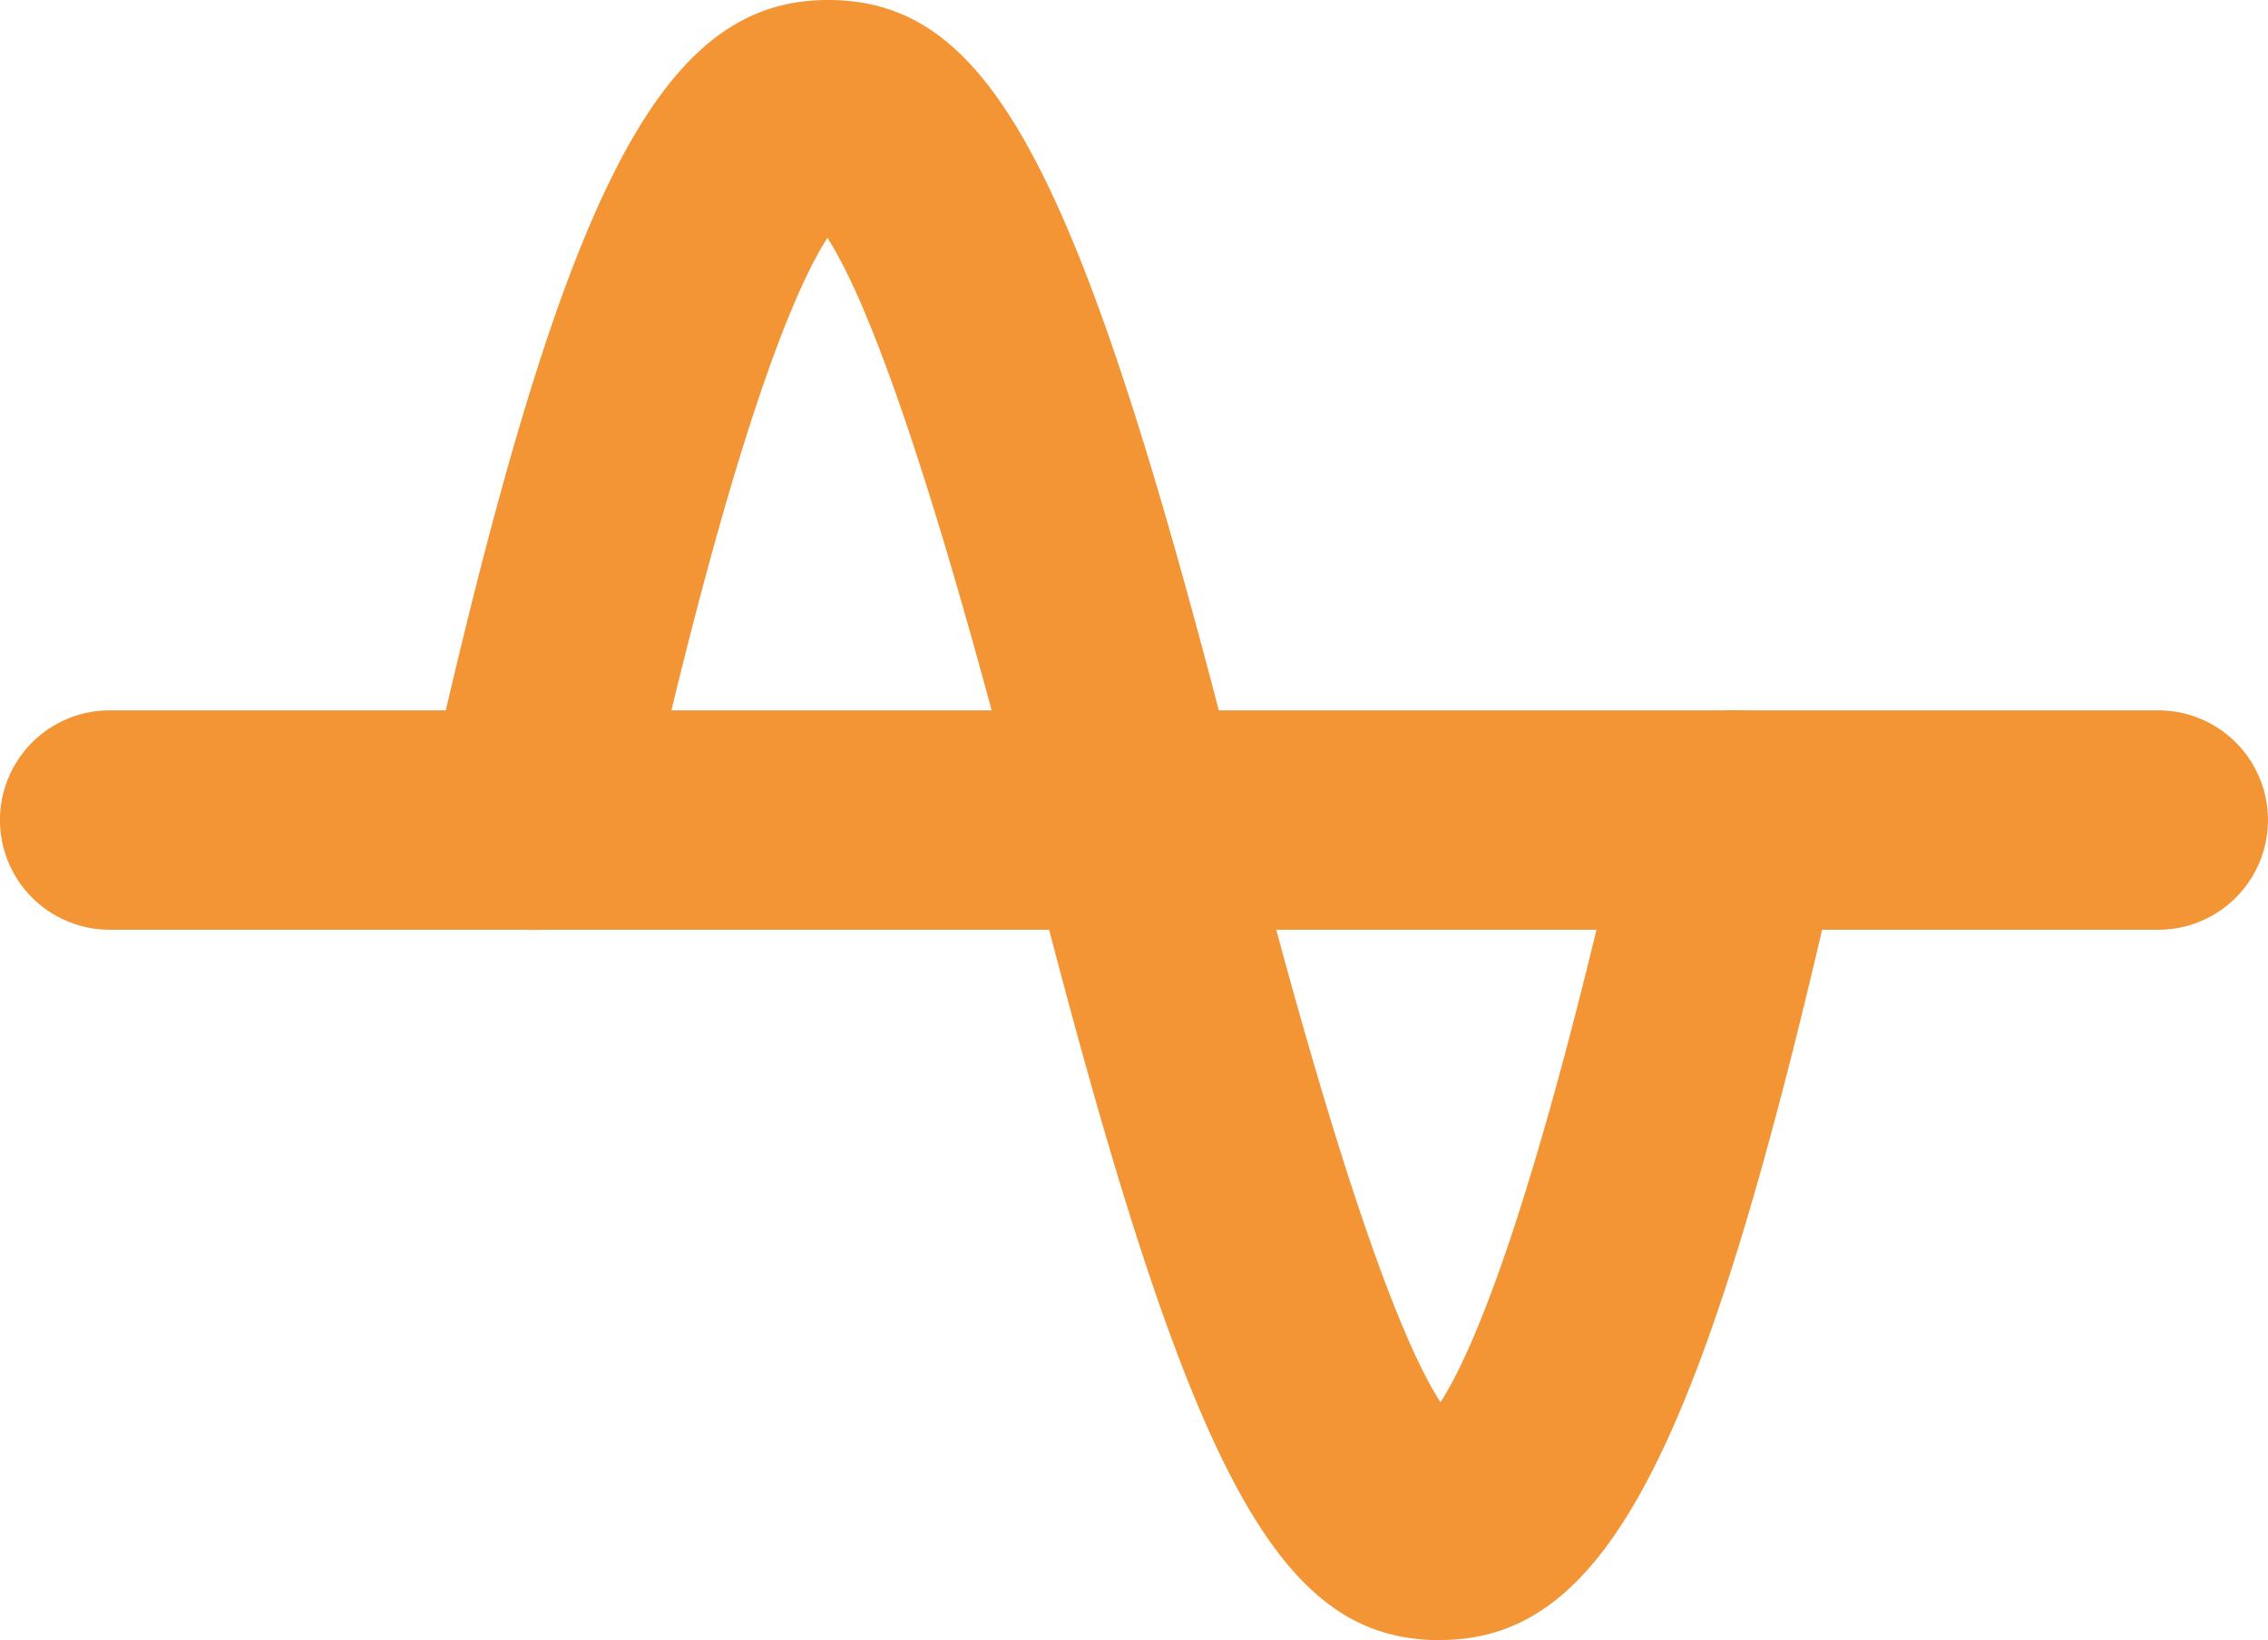 <svg xmlns="http://www.w3.org/2000/svg" xmlns:xlink="http://www.w3.org/1999/xlink" width="36.852" height="26.654" viewBox="0 0 36.852 26.654">
  <defs>
    <clipPath id="clip-path">
      <rect id="Rechteck_256" data-name="Rechteck 256" width="36.852" height="26.654" fill="#f39435"/>
    </clipPath>
  </defs>
  <g id="Gruppe_1581" data-name="Gruppe 1581" transform="translate(0 0)">
    <g id="Gruppe_228" data-name="Gruppe 228" transform="translate(0 0)" clip-path="url(#clip-path)">
      <path id="Pfad_64" data-name="Pfad 64" d="M20.23,15.11A1.784,1.784,0,0,1,18.5,13.766c-1.681-6.613-2.691-9.041-3.25-9.9-.517.8-1.535,3.127-3.041,9.853a1.782,1.782,0,0,1-3.479-.778C10.926,3.143,12.511,0,15.256,0c2.69,0,4.131,2.77,6.7,12.887A1.784,1.784,0,0,1,20.23,15.11" transform="translate(-1.806 0)" fill="#f39435"/>
      <path id="Pfad_65" data-name="Pfad 65" d="M27.766,29.682c-2.69,0-4.13-2.77-6.7-12.888a1.782,1.782,0,0,1,3.455-.879c1.682,6.613,2.691,9.041,3.25,9.9.518-.8,1.535-3.127,3.041-9.852a1.782,1.782,0,1,1,3.479.778c-2.192,9.794-3.777,12.938-6.522,12.938" transform="translate(-4.365 -3.028)" fill="#f39435"/>
      <path id="Pfad_63" data-name="Pfad 63" d="M35.069,18.137H1.782a1.782,1.782,0,0,1,0-3.565H35.069a1.782,1.782,0,1,1,0,3.565" transform="translate(0 -3.028)" fill="#f39435"/>
    </g>
  </g>
</svg>

